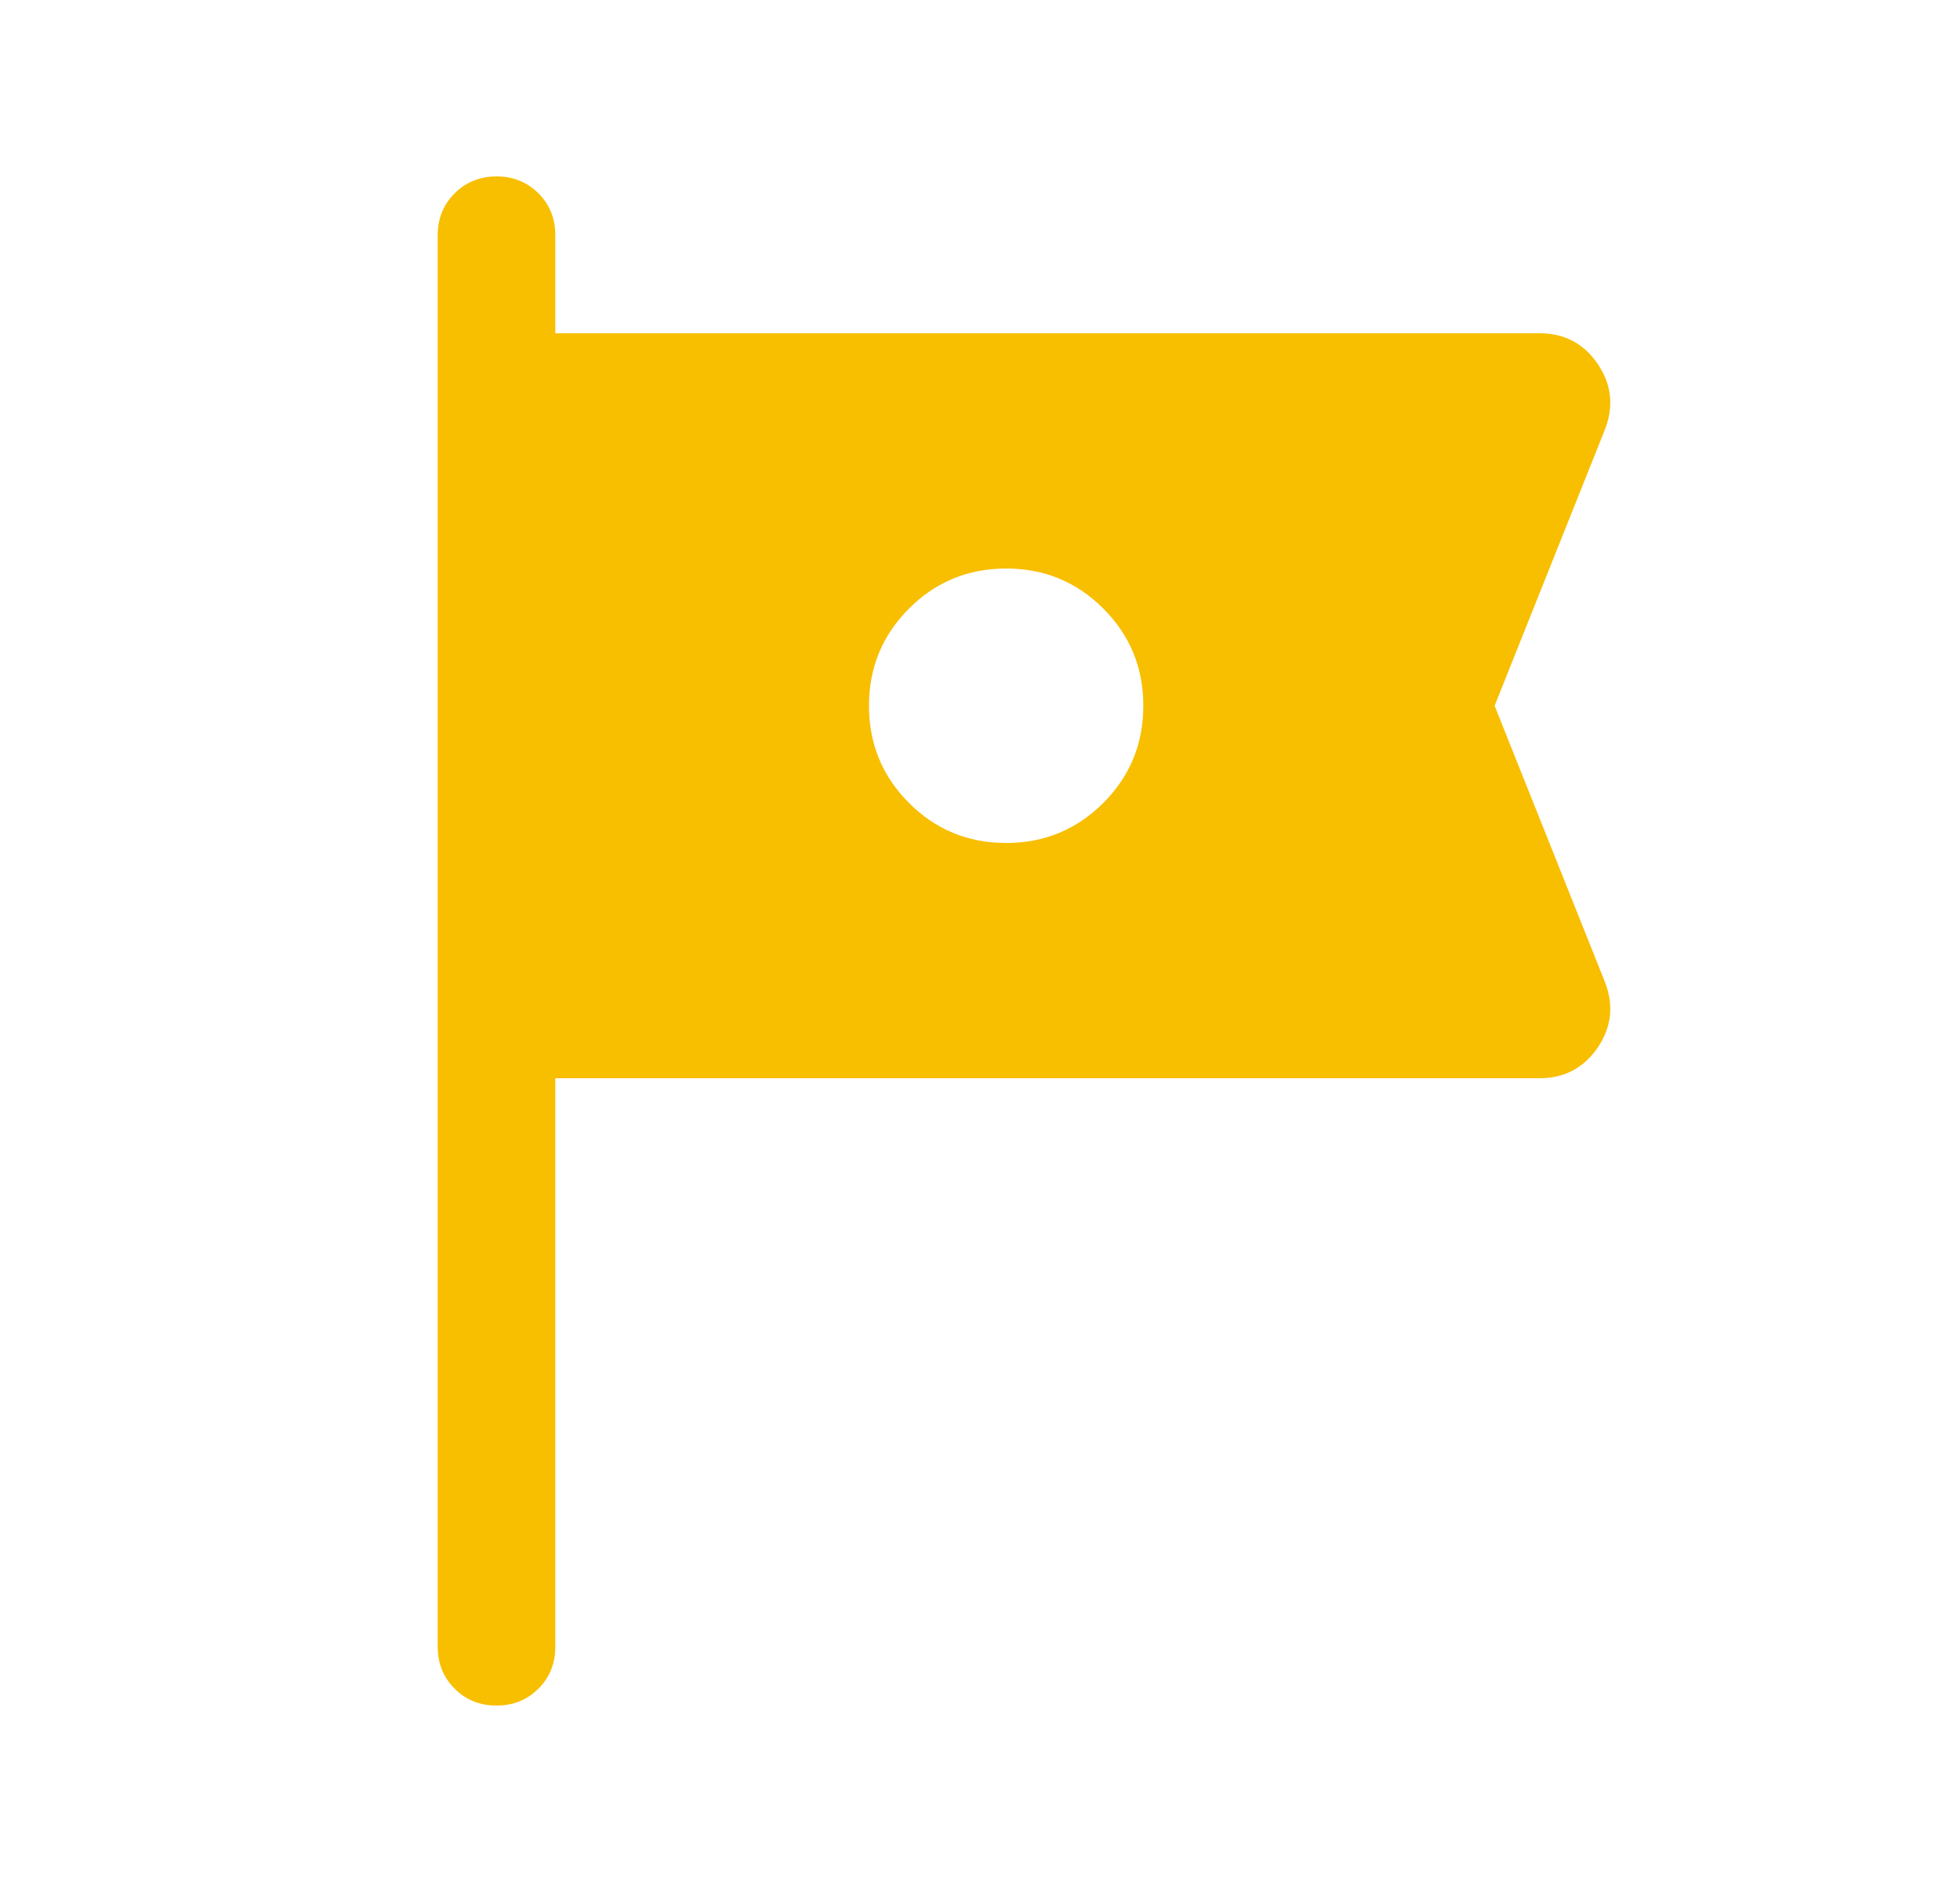 <svg width="25" height="24" viewBox="0 0 25 24" fill="none" xmlns="http://www.w3.org/2000/svg">
<mask id="mask0_1_11825" style="mask-type:alpha" maskUnits="userSpaceOnUse" x="0" y="0" width="25" height="24">
<rect x="0.333" width="24" height="24" fill="#D9D9D9"/>
</mask>
<g mask="url(#mask0_1_11825)">
<path d="M7.083 13.75V21C7.083 21.212 7.012 21.391 6.868 21.534C6.724 21.678 6.546 21.75 6.333 21.75C6.121 21.75 5.942 21.678 5.799 21.534C5.655 21.391 5.583 21.212 5.583 21V3C5.583 2.787 5.655 2.609 5.799 2.466C5.943 2.322 6.121 2.25 6.334 2.25C6.546 2.25 6.724 2.322 6.868 2.466C7.012 2.609 7.083 2.787 7.083 3V4.25H19.637C19.955 4.25 20.203 4.381 20.381 4.644C20.558 4.907 20.587 5.189 20.466 5.49L19.064 9L20.466 12.51C20.587 12.811 20.558 13.093 20.381 13.356C20.203 13.618 19.955 13.75 19.637 13.75H7.083ZM12.834 10.75C13.319 10.75 13.732 10.58 14.073 10.239C14.413 9.899 14.583 9.486 14.583 9C14.583 8.514 14.413 8.101 14.073 7.761C13.732 7.42 13.319 7.25 12.834 7.25C12.348 7.25 11.934 7.42 11.594 7.761C11.254 8.101 11.084 8.514 11.084 9C11.084 9.486 11.254 9.899 11.594 10.239C11.934 10.58 12.348 10.75 12.834 10.75Z" fill="#F8BE00"/>
</g>
</svg>

